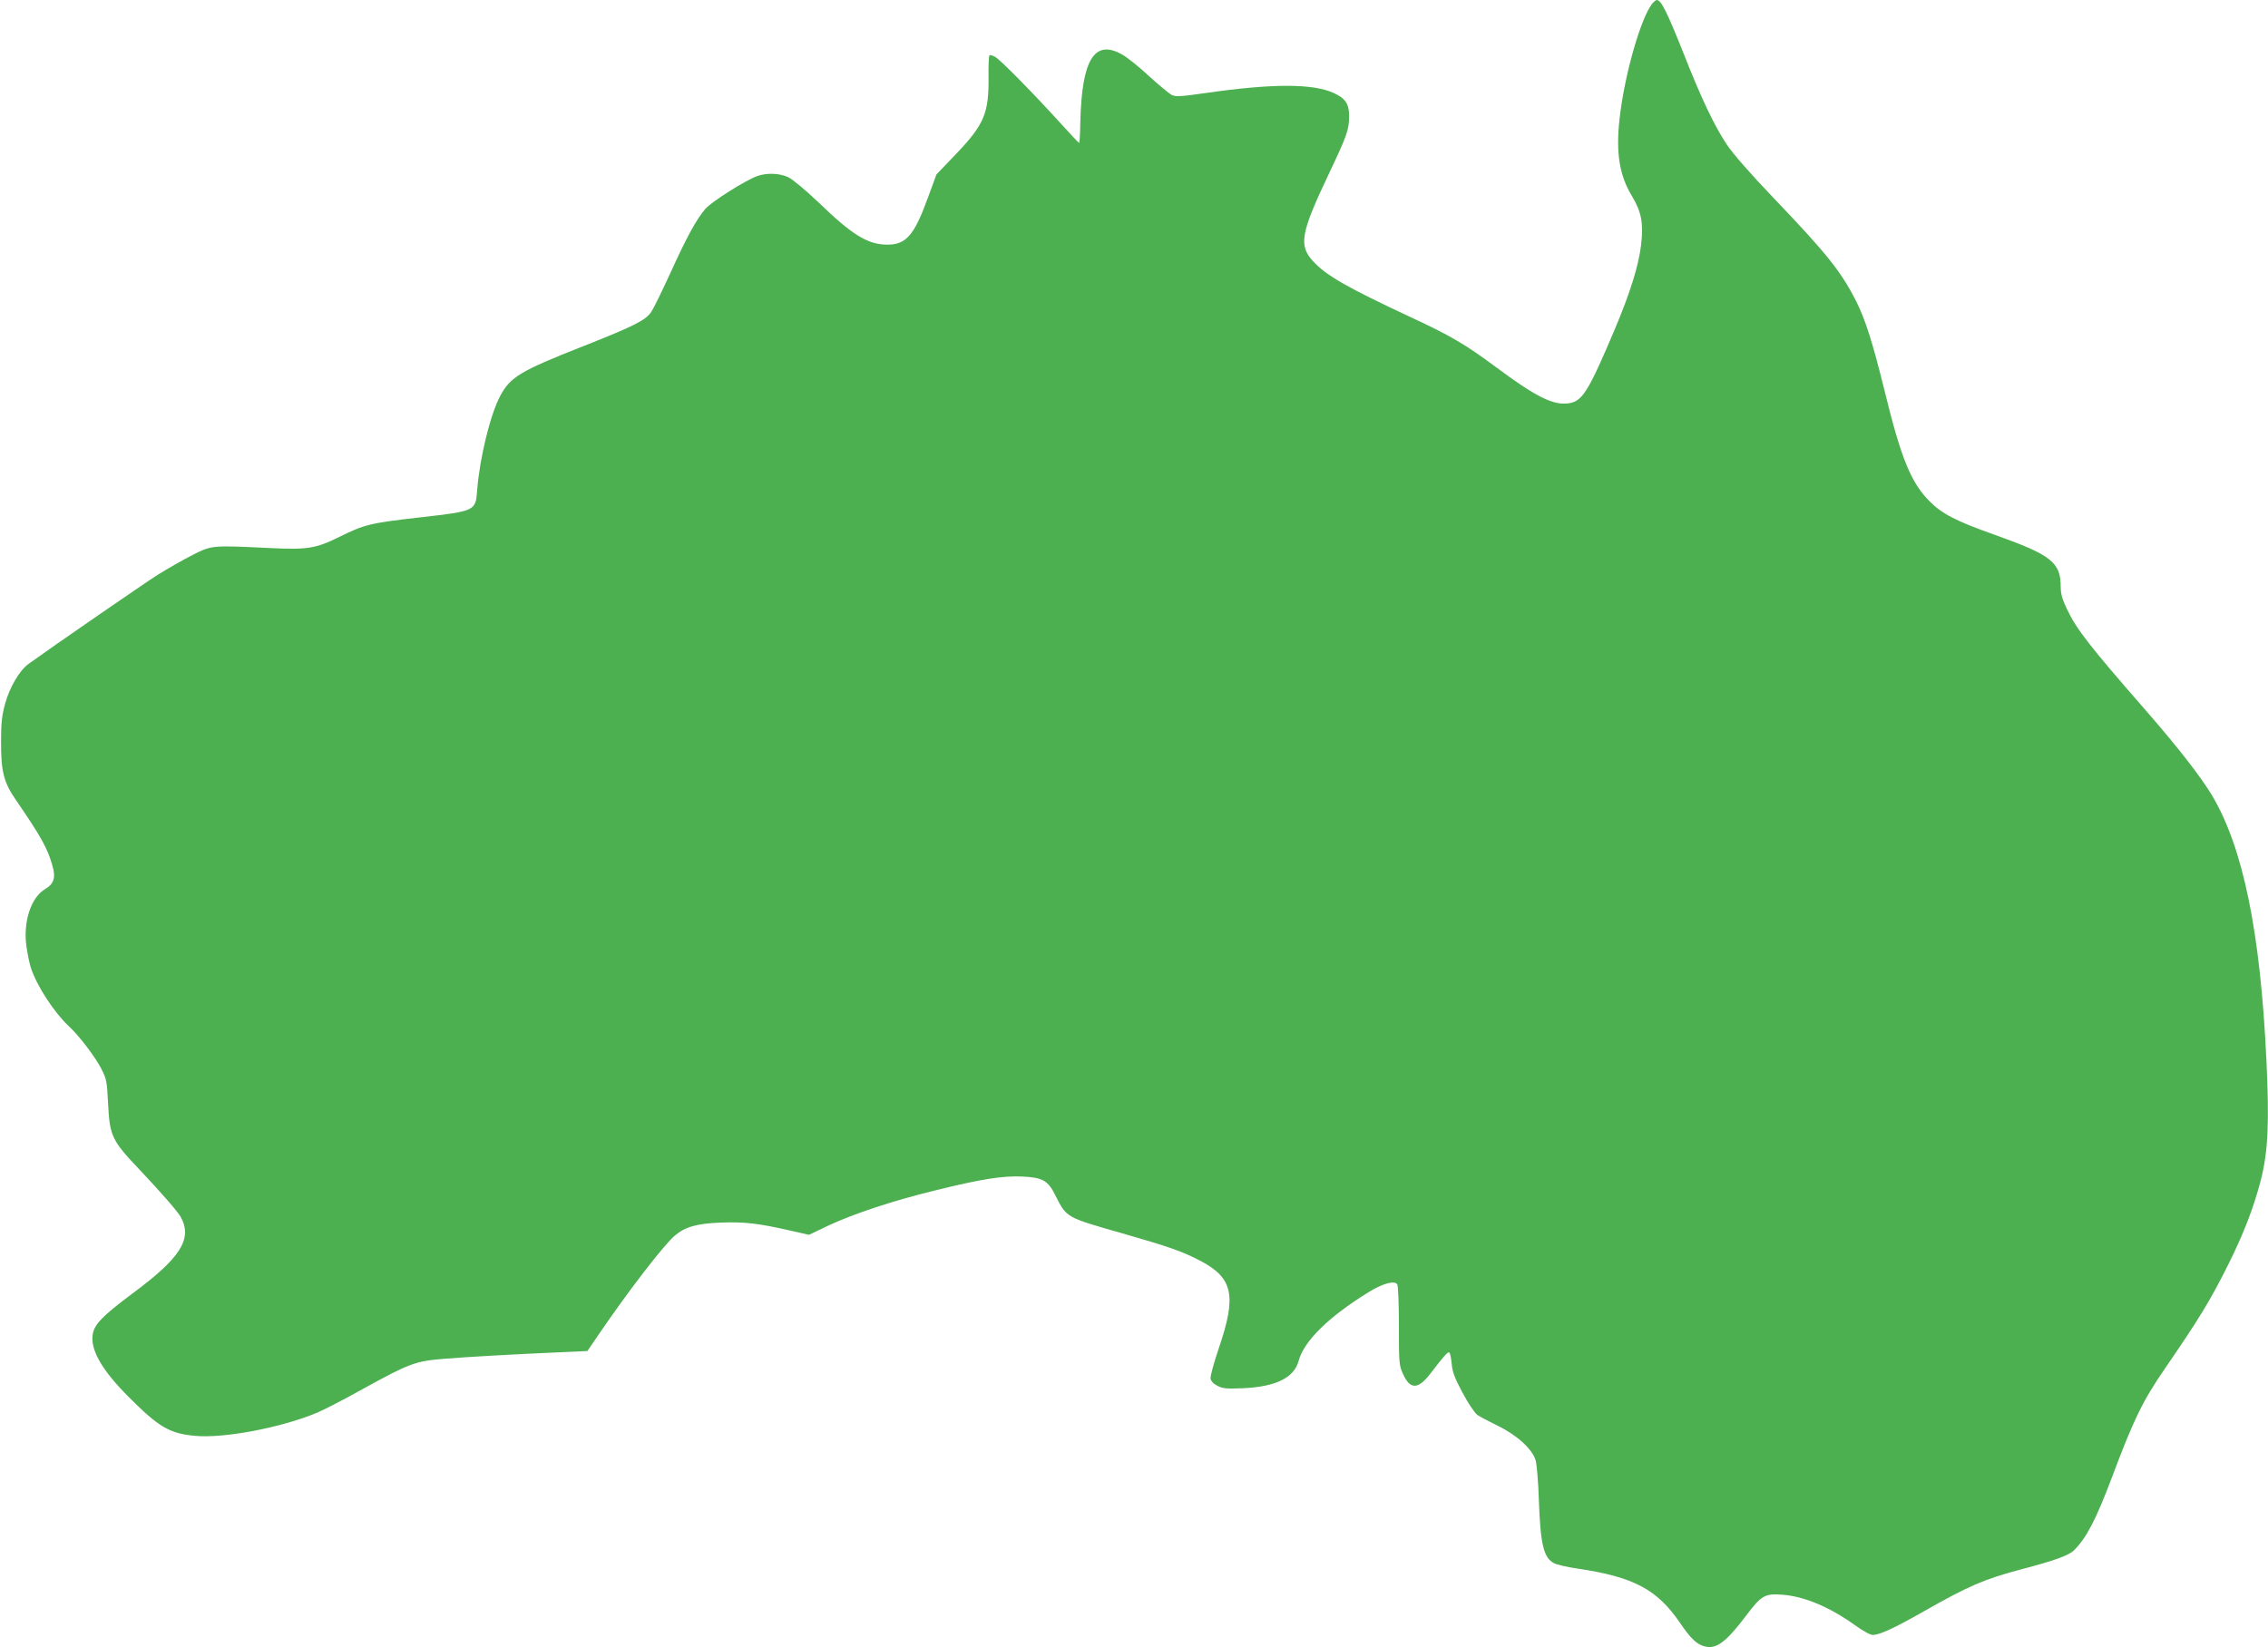 <?xml version="1.0" standalone="no"?>
<!DOCTYPE svg PUBLIC "-//W3C//DTD SVG 20010904//EN"
 "http://www.w3.org/TR/2001/REC-SVG-20010904/DTD/svg10.dtd">
<svg version="1.0" xmlns="http://www.w3.org/2000/svg"
 width="1280pt" height="930pt" viewBox="0 0 1280 930"
 preserveAspectRatio="xMidYMid meet">
<g transform="translate(0,930) scale(0.1,-0.1)"
fill="#4caf50" stroke="none">
<path d="M9328 9283 c-66 -75 -162 -412 -188 -658 -21 -189 0 -317 71 -433 53
-89 65 -152 51 -274 -14 -118 -61 -269 -149 -478 -150 -354 -183 -407 -262
-417 -86 -12 -185 38 -413 208 -167 124 -253 175 -482 281 -357 167 -474 234
-548 316 -79 88 -66 159 90 487 104 220 115 250 116 326 1 71 -20 104 -87 134
-118 54 -346 54 -721 0 -148 -21 -172 -22 -195 -10 -14 8 -71 55 -126 105 -54
51 -122 105 -150 121 -158 91 -230 -26 -238 -383 -1 -65 -4 -117 -7 -115 -3 1
-47 48 -98 104 -153 169 -348 368 -376 382 -14 8 -29 12 -32 8 -3 -3 -6 -55
-5 -114 3 -211 -23 -274 -182 -441 l-112 -117 -48 -131 c-78 -214 -124 -267
-233 -265 -107 1 -195 55 -383 237 -76 72 -149 133 -173 144 -51 23 -120 25
-174 6 -64 -22 -257 -144 -292 -184 -50 -57 -106 -159 -198 -362 -47 -102 -95
-201 -108 -220 -32 -48 -95 -80 -386 -195 -355 -140 -410 -173 -468 -282 -55
-105 -115 -348 -129 -531 -9 -116 -9 -117 -315 -152 -290 -33 -319 -40 -463
-111 -133 -66 -181 -73 -390 -63 -330 16 -329 16 -436 -38 -52 -26 -141 -77
-199 -113 -86 -55 -605 -413 -729 -503 -51 -37 -106 -131 -132 -224 -18 -65
-23 -110 -23 -208 -1 -173 14 -235 83 -335 143 -209 178 -271 206 -369 21 -70
10 -105 -40 -135 -80 -47 -125 -184 -106 -322 6 -42 17 -98 26 -125 35 -104
131 -250 215 -329 56 -51 150 -175 182 -239 29 -56 32 -72 38 -197 9 -181 22
-208 170 -364 131 -139 224 -245 241 -277 66 -123 -2 -230 -277 -433 -162
-121 -210 -170 -220 -224 -17 -87 49 -204 201 -356 171 -172 232 -208 377
-221 164 -15 488 47 688 131 36 15 153 75 260 135 260 143 294 156 455 169
134 11 385 25 655 37 l155 7 65 95 c163 240 368 506 429 557 58 49 124 68 259
73 133 5 212 -4 387 -44 l111 -25 104 50 c150 70 365 141 601 199 266 66 387
85 498 80 114 -5 146 -23 186 -104 65 -129 58 -125 380 -217 259 -74 339 -102
440 -155 184 -97 205 -196 104 -492 -28 -82 -49 -160 -47 -172 2 -14 16 -30
38 -41 30 -16 52 -18 145 -14 184 8 289 59 314 154 30 112 168 248 393 387 82
51 149 69 164 45 5 -8 9 -113 9 -234 0 -209 1 -223 23 -271 40 -89 84 -89 152
-2 78 102 101 128 109 123 5 -2 11 -31 14 -64 4 -47 17 -81 62 -165 32 -60 68
-113 83 -124 15 -10 68 -38 117 -62 107 -52 194 -132 212 -195 6 -22 15 -123
18 -225 9 -250 27 -325 86 -355 15 -8 74 -22 131 -30 317 -47 450 -117 579
-306 63 -92 96 -123 142 -134 64 -16 119 25 233 176 86 114 105 124 207 116
121 -10 262 -69 402 -169 47 -34 90 -58 105 -58 39 1 122 39 285 132 253 144
343 183 550 238 191 50 271 79 300 108 70 69 124 173 212 406 125 334 176 438
302 621 194 283 254 381 356 585 87 174 145 324 185 480 40 158 48 320 31 675
-34 725 -132 1200 -306 1493 -64 107 -193 273 -377 484 -315 361 -389 456
-442 568 -27 56 -36 87 -36 128 0 137 -53 179 -370 292 -218 77 -300 119 -370
190 -104 104 -161 242 -254 624 -68 275 -107 397 -158 501 -87 172 -166 271
-469 588 -129 135 -230 250 -264 302 -69 103 -145 263 -242 510 -96 241 -128
305 -153 305 -4 0 -14 -8 -22 -17z"/>
</g>
</svg>
